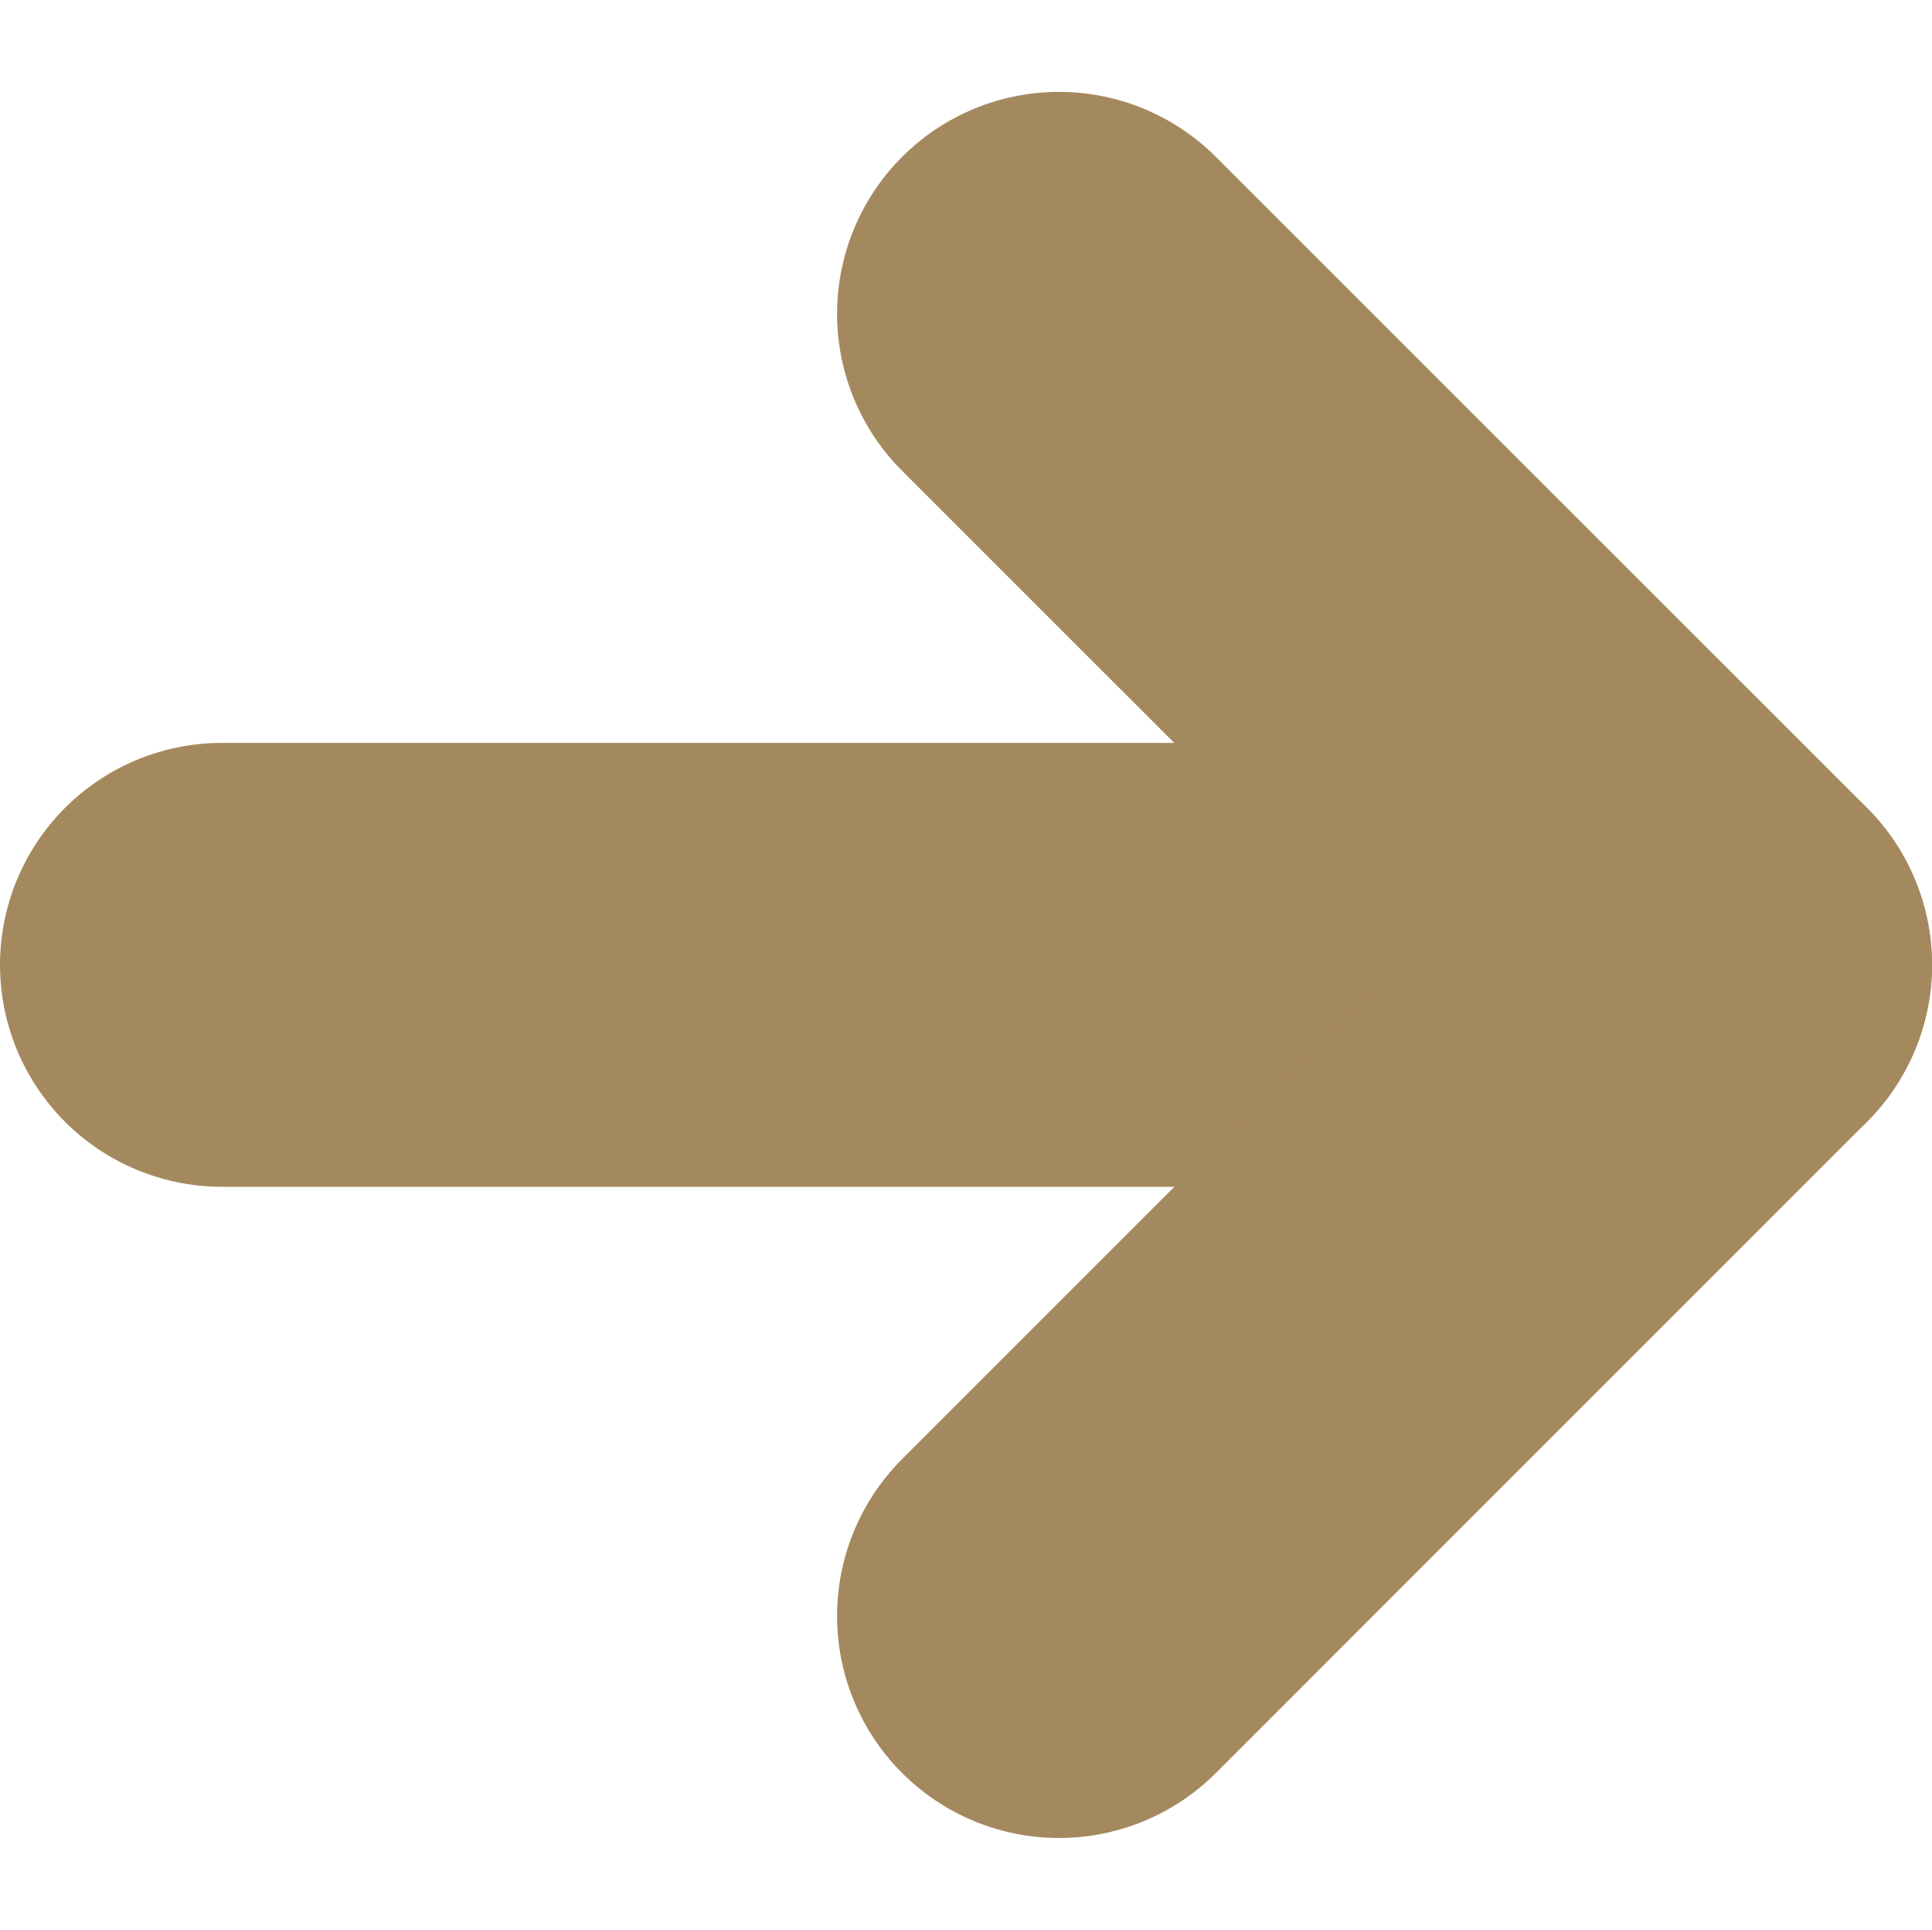<svg xmlns="http://www.w3.org/2000/svg" width="8.706" height="8.696" viewBox="0 0 8.706 8.696">
  <g id="arrow-down" transform="translate(1 7.281) rotate(-90)">
    <g id="Raggruppa_422" data-name="Raggruppa 422" transform="translate(0)">
      <path id="Tracciato_353" data-name="Tracciato 353" d="M0,6.706V0" transform="translate(2.934)" fill="none" stroke="#a5895e" stroke-linecap="round" stroke-linejoin="round" stroke-width="2"/>
      <path id="Tracciato_354" data-name="Tracciato 354" d="M0,0,2.934,2.934,5.867,0" transform="translate(0 3.772)" fill="none" stroke="#a5895e" stroke-linecap="round" stroke-linejoin="round" stroke-width="2"/>
    </g>
  </g>
</svg>

